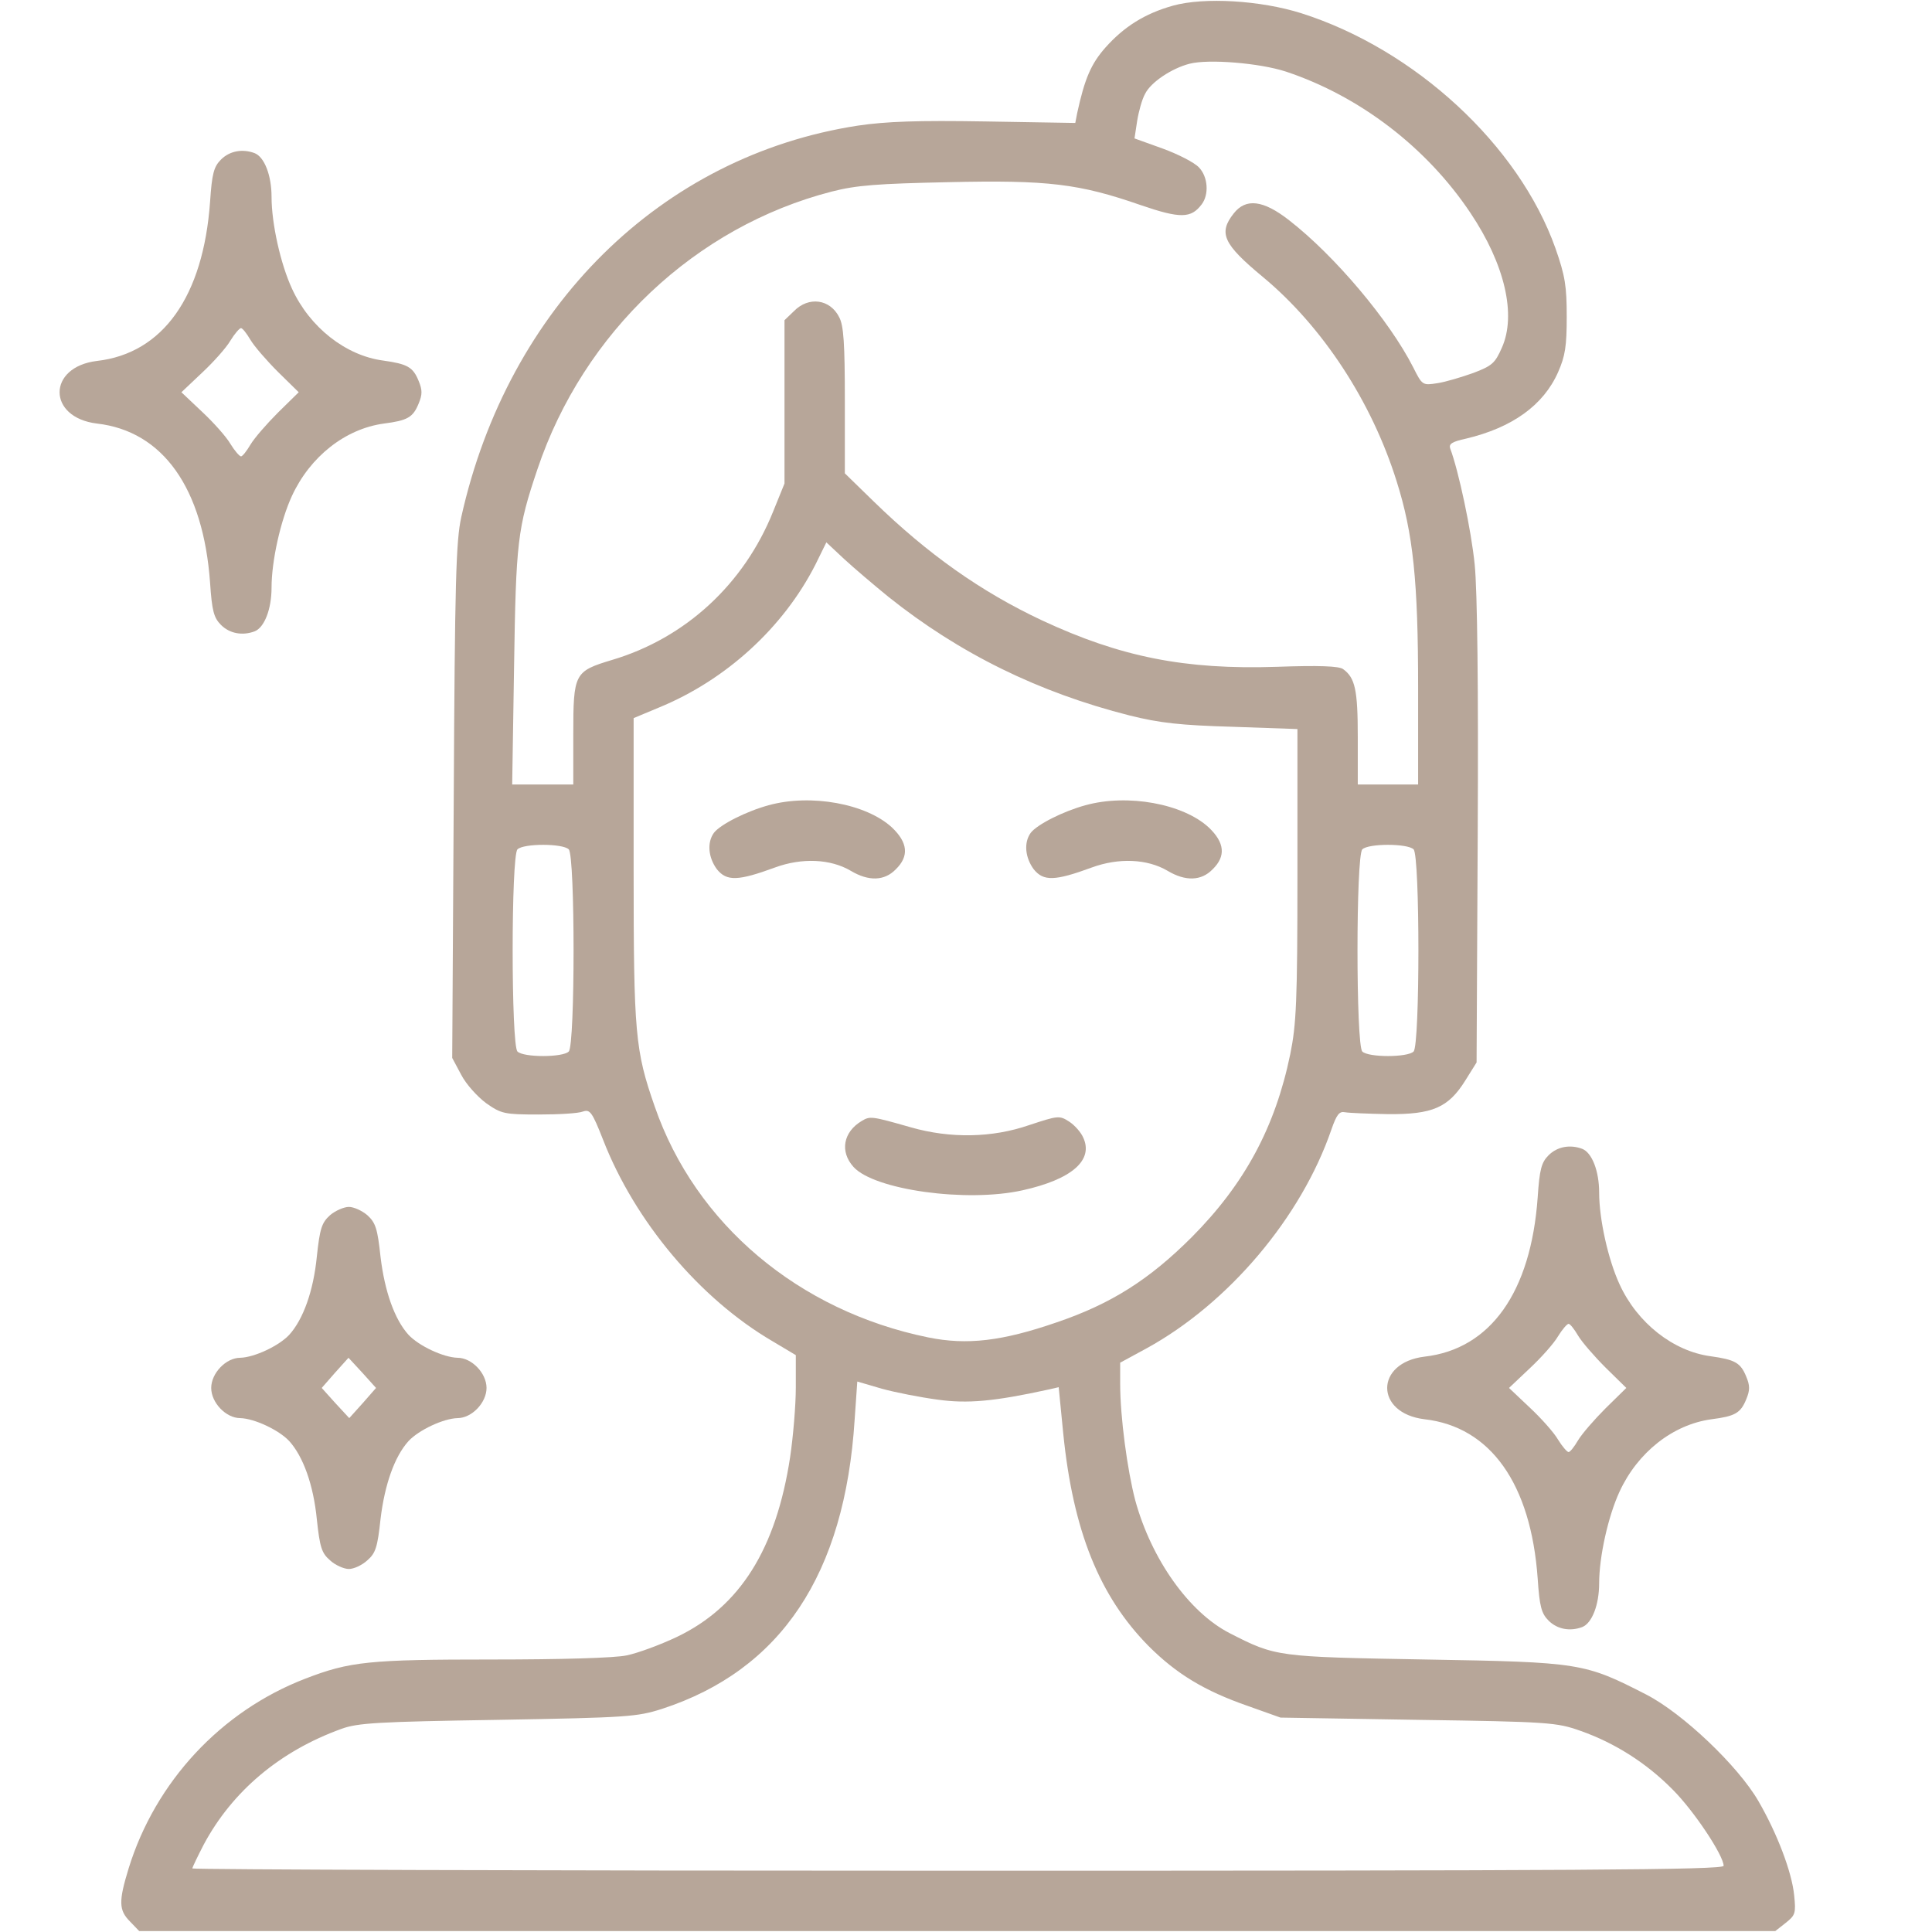 <?xml version="1.0" encoding="UTF-8"?> <svg xmlns="http://www.w3.org/2000/svg" width="683" height="683" viewBox="0 0 683 683" fill="none"><g clip-path="url(#clip0_251_100)"><path d="M414.668 2C404.668 4.8 397.334 9.466 390.801 16.8C385.734 22.533 383.468 27.733 380.801 40L380.134 43.467L348.401 42.933C324.401 42.533 313.334 42.933 303.334 44.4C233.734 55.066 179.601 108.533 163.068 182.8C161.201 191.333 160.801 205.2 160.401 283.333L159.868 374L163.068 380C164.801 383.333 168.801 387.733 171.868 390C177.201 393.733 178.268 394 190.401 394C197.601 394 204.534 393.6 206.134 392.933C208.534 392.133 209.334 393.066 213.201 402.933C224.401 431.733 247.334 459.066 273.068 474.133L281.334 479.066V490.533C281.334 496.8 280.401 507.866 279.334 515.066C274.401 547.6 261.601 568 239.334 578.666C233.468 581.466 225.468 584.4 221.601 585.2C217.468 586.133 198.134 586.666 174.134 586.666C130.534 586.666 123.734 587.333 107.868 593.466C78.134 604.933 54.934 629.867 45.468 660.533C41.868 672.267 42.001 675.333 46.001 679.333L49.201 682.667H338.401H627.601L631.334 679.733C634.668 677.067 634.934 676.4 634.268 670C633.468 661.867 628.268 648.133 621.601 636.667C614.401 624.267 594.934 605.733 582.001 599.066C560.134 587.866 558.801 587.6 504.001 586.666C451.334 585.733 451.068 585.733 434.668 577.333C420.401 570 407.068 551.333 401.334 530.4C398.534 519.733 396.001 500.933 396.001 489.2V481.733L405.334 476.666C434.268 460.8 460.001 430.4 470.668 399.333C472.534 394 473.468 392.8 475.468 393.2C476.934 393.466 483.734 393.733 490.668 393.866C506.401 394 512.001 391.6 518.001 382L522.001 375.6L522.401 294.8C522.668 242.933 522.268 208.8 521.334 199.6C520.134 187.466 515.601 166.266 512.668 158.533C512.134 156.933 513.334 156.133 518.268 155.066C534.534 151.2 545.601 143.333 550.801 131.6C553.334 125.866 553.868 122.4 553.868 112C553.868 101.2 553.334 97.6 549.868 87.733C536.934 51.333 500.268 17.466 460.001 4.666C445.601 0.133 425.734 -1.067 414.668 2ZM454.668 25.333C480.668 34 504.401 52.133 519.868 75.333C532.001 93.466 536.134 111.333 530.934 122.933C528.534 128.4 527.468 129.333 520.801 131.866C516.668 133.333 510.934 135.066 508.134 135.466C502.934 136.266 502.801 136.266 499.601 129.866C491.201 113.333 471.868 90.4 455.734 77.867C446.534 70.666 440.401 70 436.134 75.466C430.668 82.4 432.401 86.266 446.401 97.867C467.601 115.466 484.934 142 493.734 170.133C499.601 188.666 501.334 205.466 501.334 243.2V277.333H490.668H480.001V260.533C480.001 243.866 479.068 239.6 474.801 236.533C473.334 235.466 466.268 235.2 451.334 235.733C418.934 236.8 396.134 232.266 368.401 219.333C346.801 209.2 328.001 195.866 309.068 177.466L298.668 167.333V141.6C298.668 121.6 298.268 115.066 296.668 112.133C293.468 105.733 285.868 104.666 280.668 110L277.334 113.2V142V170.933L273.334 180.8C263.068 206.4 242.401 225.6 216.268 233.333C203.068 237.333 202.668 238 202.668 259.6V277.333H191.868H181.068L181.734 235.6C182.401 191.466 182.934 186.8 190.001 165.866C206.268 117.466 245.868 80.133 294.001 67.733C302.801 65.466 310.268 64.933 335.334 64.4C370.534 63.6 381.468 64.933 403.334 72.533C417.334 77.333 421.068 77.2 424.801 72.266C427.468 68.8 427.068 62.533 423.868 59.2C422.268 57.467 416.534 54.533 411.068 52.533L401.068 48.933L402.001 42.8C402.534 39.467 403.734 35.066 404.801 33.2C406.801 29.067 414.268 24.133 420.534 22.533C427.201 20.8 445.334 22.267 454.668 25.333ZM314.001 210.933C339.201 231.066 367.201 244.8 399.334 252.933C410.001 255.6 417.334 256.4 435.734 256.933L458.668 257.733V309.2C458.668 354.133 458.268 362.133 456.134 372.666C450.801 398.533 440.001 418.533 421.334 437.333C406.268 452.4 392.801 460.933 373.601 467.466C354.268 474.133 341.868 475.6 328.134 472.8C282.401 463.466 245.868 432.8 231.468 391.2C224.534 371.333 224.001 365.466 224.001 307.6V253.866L232.934 250.133C256.668 240.4 276.934 221.866 288.268 199.6L292.134 191.733L298.401 197.6C301.868 200.8 308.934 206.8 314.001 210.933ZM201.068 300.266C203.334 302.533 203.334 369.466 201.068 371.733C198.934 373.866 185.068 373.866 182.934 371.733C180.668 369.466 180.668 302.533 182.934 300.266C185.068 298.133 198.934 298.133 201.068 300.266ZM499.734 300.266C502.001 302.533 502.001 369.466 499.734 371.733C497.601 373.866 483.734 373.866 481.601 371.733C479.334 369.466 479.334 302.533 481.601 300.266C483.734 298.133 497.601 298.133 499.734 300.266ZM331.468 494.8C342.001 496.266 351.334 495.466 370.801 491.2L374.268 490.4L375.868 506.666C379.334 541.2 388.668 564.266 406.001 581.866C415.868 591.733 425.734 597.733 441.068 603.066L452.668 607.2L501.334 608C547.601 608.667 550.401 608.933 558.668 611.867C570.801 616.133 582.001 623.2 591.334 632.667C598.934 640.267 609.334 656 609.334 659.6C609.334 661.067 556.934 661.333 338.668 661.333C189.734 661.333 68.001 660.933 68.001 660.533C68.001 660.133 69.868 656.267 72.001 652.133C82.134 633.2 98.934 619.067 120.668 611.2C126.401 609.067 133.868 608.667 176.001 608C221.868 607.2 225.201 606.933 234.001 604.133C276.134 590.4 298.668 556.533 302.134 501.866L303.068 488.4L311.734 490.933C316.534 492.266 325.468 494 331.468 494.8Z" fill="#B7A699"></path><path d="M271.732 284.667C263.865 286.8 254.665 291.467 252.398 294.4C249.865 297.867 250.398 303.2 253.465 307.333C256.932 311.6 260.932 311.467 273.998 306.667C283.465 303.2 293.598 303.6 300.798 307.867C307.065 311.6 312.665 311.467 316.665 307.333C321.465 302.667 320.932 297.867 315.332 292.533C306.265 284.133 286.665 280.533 271.732 284.667Z" fill="#B7A699"></path><path d="M383.732 284.667C375.865 286.8 366.665 291.467 364.398 294.4C361.865 297.867 362.398 303.2 365.465 307.333C368.932 311.6 372.932 311.467 385.998 306.667C395.465 303.2 405.598 303.6 412.798 307.867C419.065 311.6 424.665 311.467 428.665 307.333C433.465 302.667 432.932 297.867 427.332 292.533C418.265 284.133 398.665 280.533 383.732 284.667Z" fill="#B7A699"></path><path d="M304.665 396.266C298.131 400.133 296.798 407.066 301.731 412.533C309.065 420.666 341.731 425.2 361.465 420.8C378.931 416.933 386.665 410.133 382.931 402.133C382.131 400.266 379.865 397.733 377.998 396.533C374.531 394.266 373.998 394.4 363.865 397.733C350.798 402.266 335.998 402.533 321.998 398.533C307.998 394.533 307.598 394.533 304.665 396.266Z" fill="#B7A699"></path><path d="M78.133 56.4C75.6 58.933 74.933 61.333 74.266 71.333C71.866 104.8 57.6 124.933 34.266 127.6C16.666 129.733 16.666 147.6 34.266 149.733C57.6 152.4 71.866 172.533 74.266 206C74.933 216 75.6 218.4 78.133 220.933C81.2 224 85.733 224.8 90 223.2C93.466 221.867 96 215.333 96 207.733C96 198.267 99.2 184 103.2 175.333C109.6 161.467 122 151.6 135.733 149.733C144 148.667 146 147.6 148 142.667C149.333 139.467 149.333 137.867 148 134.667C146 129.733 144 128.667 135.466 127.467C122.266 125.733 109.466 115.733 103.2 102C99.2 93.333 96 79.067 96 69.6C96 62 93.466 55.467 90 54.133C85.733 52.533 81.2 53.333 78.133 56.4ZM88.533 120.133C89.866 122.4 94.266 127.467 98.266 131.467L105.6 138.667L98.266 145.867C94.266 149.867 89.866 154.933 88.533 157.2C87.2 159.467 85.733 161.333 85.2 161.333C84.666 161.333 82.933 159.333 81.466 156.933C80 154.4 75.466 149.333 71.466 145.6L64.133 138.667L71.466 131.733C75.466 128 80 122.933 81.466 120.4C82.933 118 84.666 116 85.2 116C85.733 116 87.2 117.867 88.533 120.133Z" fill="#B7A699"></path><path d="M547.465 408.4C544.932 410.933 544.265 413.333 543.598 423.333C541.198 456.8 526.932 476.933 503.598 479.6C485.998 481.733 485.998 499.6 503.598 501.733C526.932 504.4 541.198 524.533 543.598 558C544.265 568 544.932 570.4 547.465 572.933C550.532 576 555.065 576.8 559.332 575.2C562.798 573.867 565.332 567.333 565.332 559.733C565.332 550.267 568.532 536 572.532 527.333C578.932 513.467 591.332 503.6 605.065 501.733C613.332 500.667 615.332 499.6 617.332 494.667C618.665 491.467 618.665 489.867 617.332 486.667C615.332 481.733 613.332 480.667 604.798 479.467C591.598 477.733 578.798 467.733 572.532 454C568.532 445.333 565.332 431.067 565.332 421.6C565.332 414 562.798 407.467 559.332 406.133C555.065 404.533 550.532 405.333 547.465 408.4ZM557.865 472.133C559.198 474.4 563.598 479.467 567.598 483.467L574.932 490.667L567.598 497.867C563.598 501.867 559.198 506.933 557.865 509.2C556.532 511.467 555.065 513.333 554.532 513.333C553.998 513.333 552.265 511.333 550.798 508.933C549.332 506.4 544.798 501.333 540.798 497.6L533.465 490.667L540.798 483.733C544.798 480 549.332 474.933 550.798 472.4C552.265 470 553.998 468 554.532 468C555.065 468 556.532 469.867 557.865 472.133Z" fill="#B7A699"></path><path d="M116.668 429.6C113.735 432.266 113.068 434.266 112.001 444.266C110.801 456.4 107.201 466.4 102.268 471.866C98.535 475.866 89.868 479.867 84.935 480C79.868 480 74.668 485.467 74.668 490.667C74.668 495.867 79.868 501.333 84.935 501.333C89.868 501.467 98.535 505.467 102.268 509.467C107.201 514.933 110.801 524.933 112.001 537.067C113.068 547.067 113.735 549.067 116.668 551.6C118.535 553.333 121.601 554.667 123.335 554.667C125.068 554.667 128.001 553.333 129.868 551.6C132.801 549.067 133.468 546.933 134.535 536.933C136.001 524.8 139.468 514.933 144.401 509.467C148.135 505.467 156.801 501.467 161.735 501.333C166.801 501.333 172.001 495.867 172.001 490.667C172.001 485.467 166.801 480 161.735 480C156.801 479.867 148.135 475.866 144.401 471.866C139.468 466.4 136.001 456.533 134.535 444.4C133.468 434.4 132.801 432.266 129.868 429.6C128.001 428 125.068 426.666 123.335 426.666C121.601 426.666 118.535 428 116.668 429.6ZM128.268 496L123.468 501.333L118.535 496L113.735 490.667L118.401 485.333L123.201 480L128.135 485.333L132.935 490.667L128.268 496Z" fill="#B7A699"></path></g><defs><clipPath id="clip0_251_100"><rect width="682.667" height="682.667" fill="white"></rect></clipPath></defs></svg> 